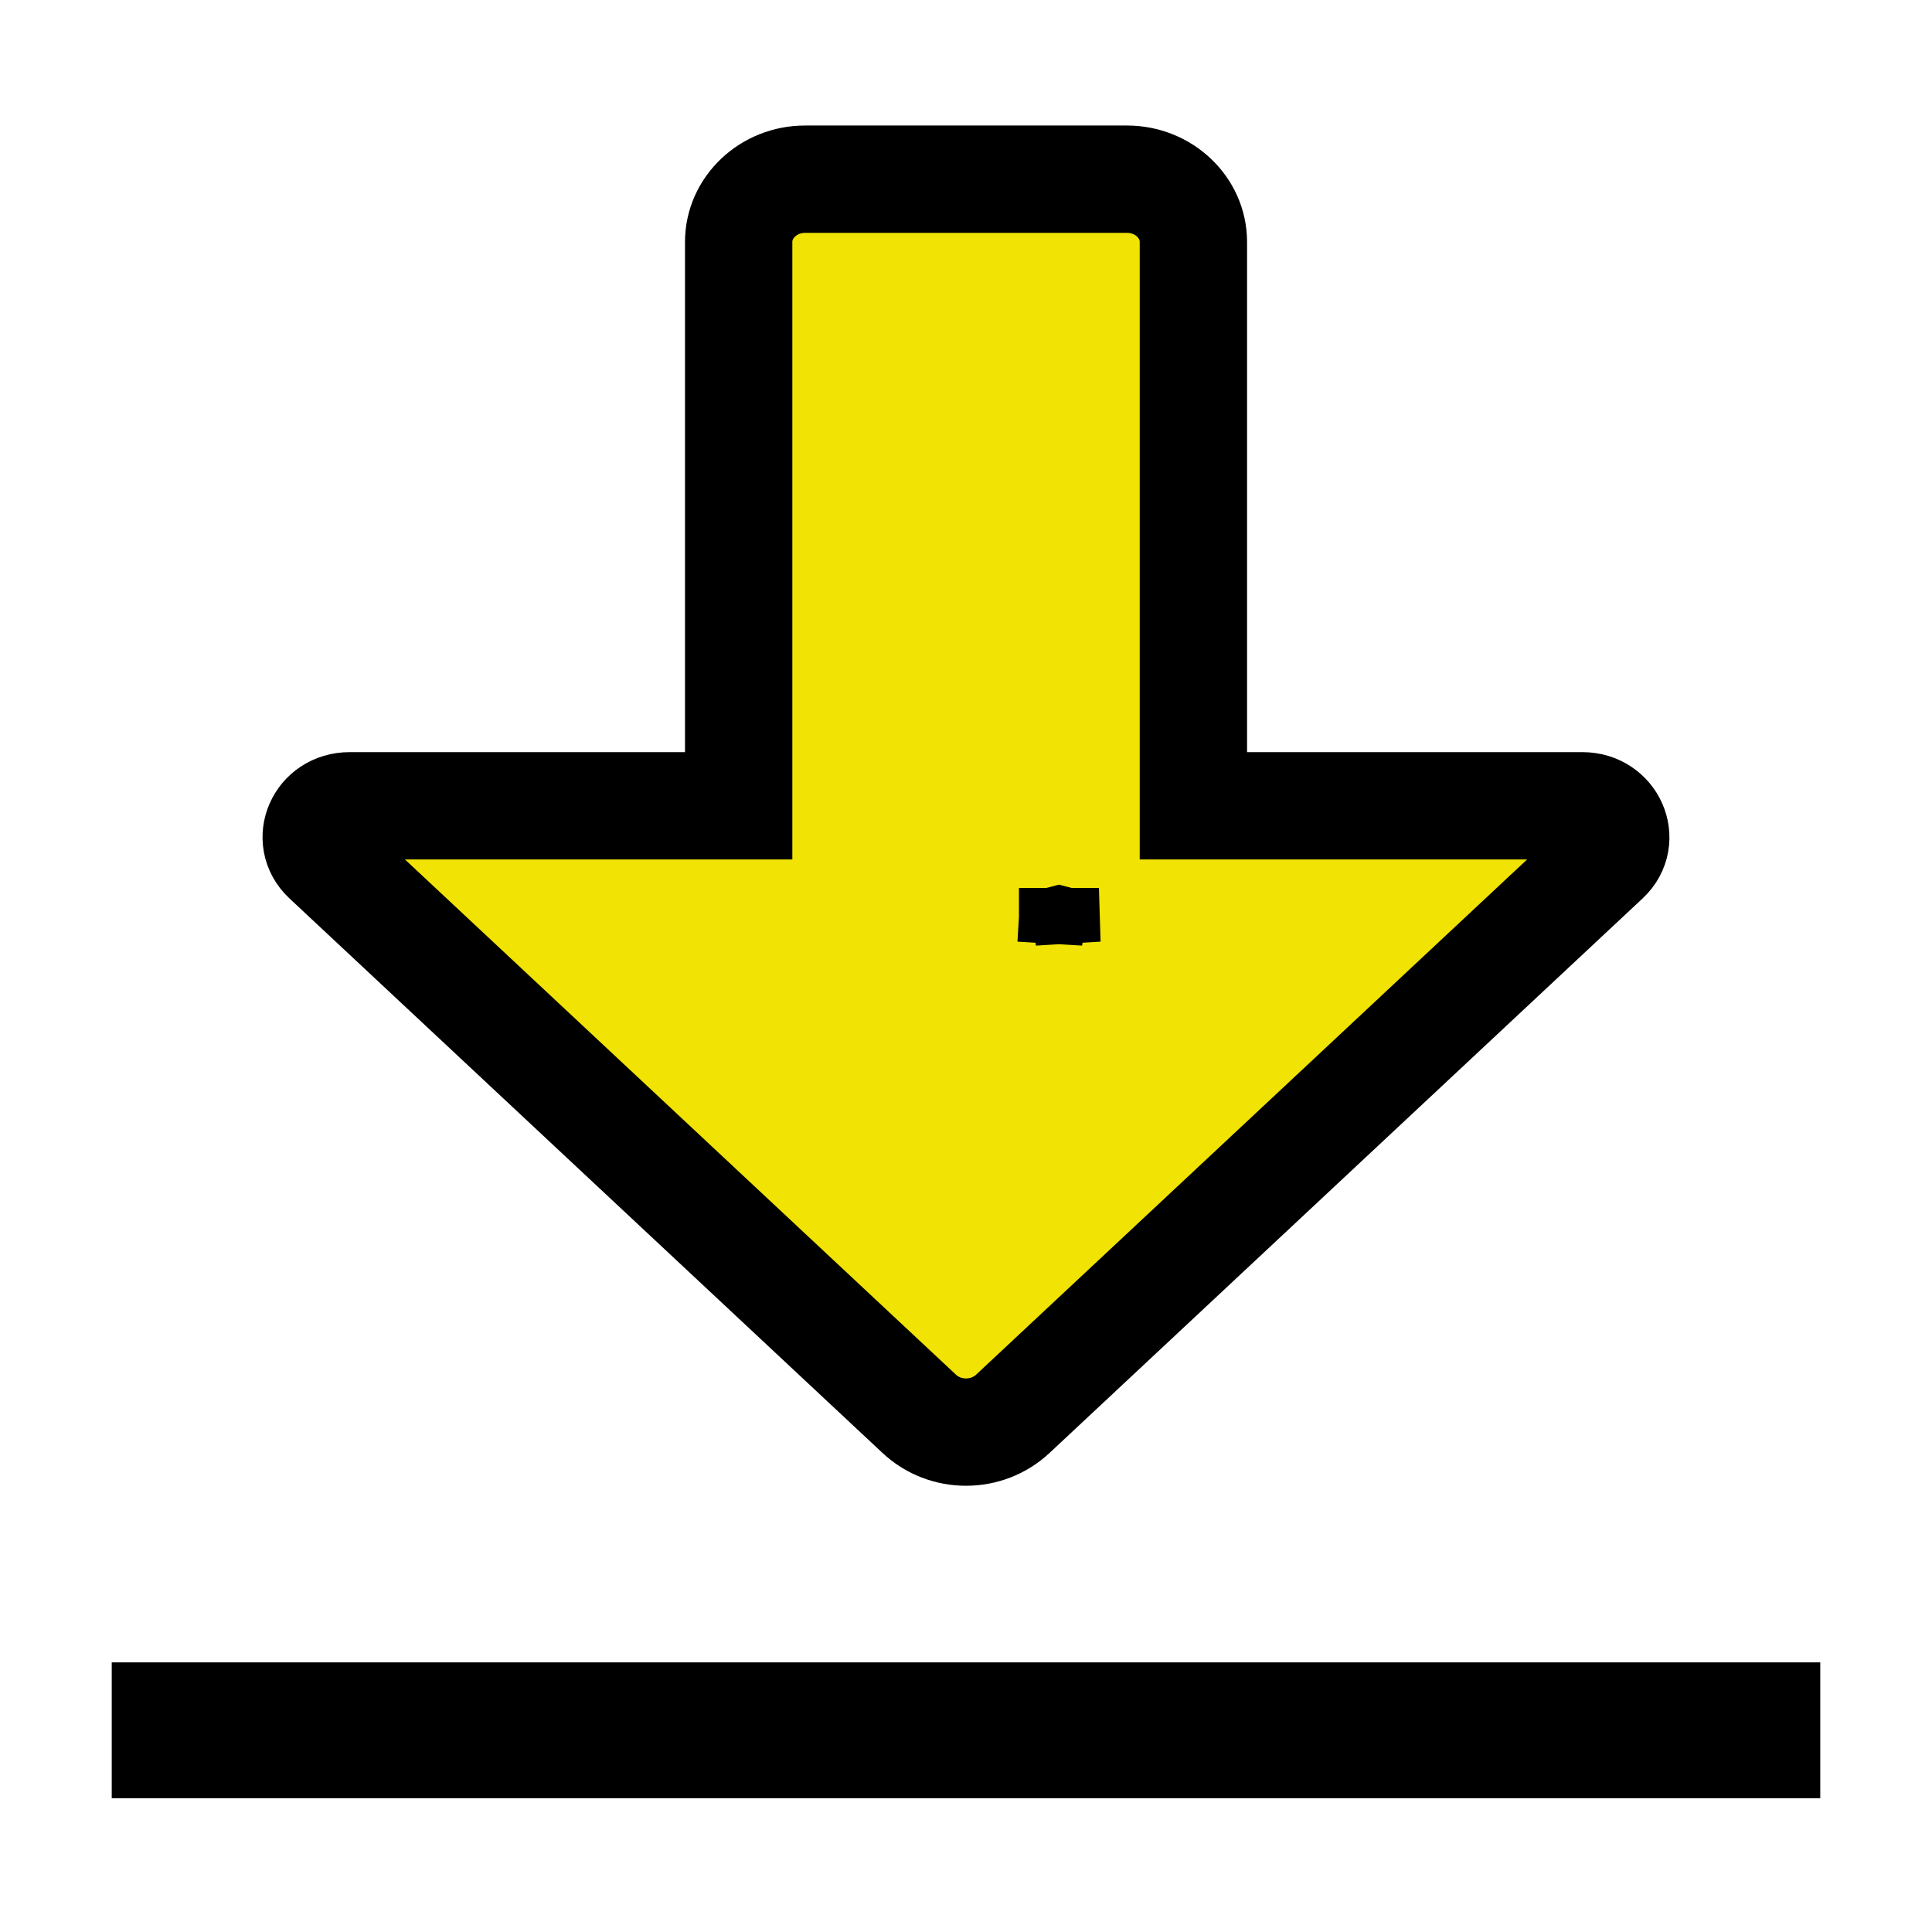 <svg width="36" height="36" xmlns="http://www.w3.org/2000/svg">
 <g>
  <title>Layer 1</title>
  <path stroke="#F1E304" stroke-width="0" id="svg_20" d="m2.082,30.976l31.836,0l0,2.531l-31.836,0l0,-2.531z" fill="#000000"/>
  <path transform="rotate(90 18 15.012)" stroke="#000000" stroke-width="2" d="m6.327,12.011c0,-0.68 0.525,-1.236 1.168,-1.236l10.508,0l0,-7.251c0,-0.548 0.628,-0.826 0.992,-0.44l10.333,11.051c0.46,0.487 0.46,1.267 0,1.753l-10.333,11.051c-0.365,0.386 -0.992,0.116 -0.992,-0.44l0,-7.251l-10.508,0c-0.642,0 -1.168,-0.556 -1.168,-1.236l0,-6z" id="svg_27" fill="#F1E304"/>
  <path fill="#28292B" stroke="null" d="m18.987,17.047l0.569,0l0.176,-0.046l0.176,0.046l0.569,0l-0.46,0.028l0.176,0.046l-0.46,-0.028l-0.46,0.028l0.176,-0.046l-0.46,-0.028z" id="svg_2"/>
 </g>

</svg>